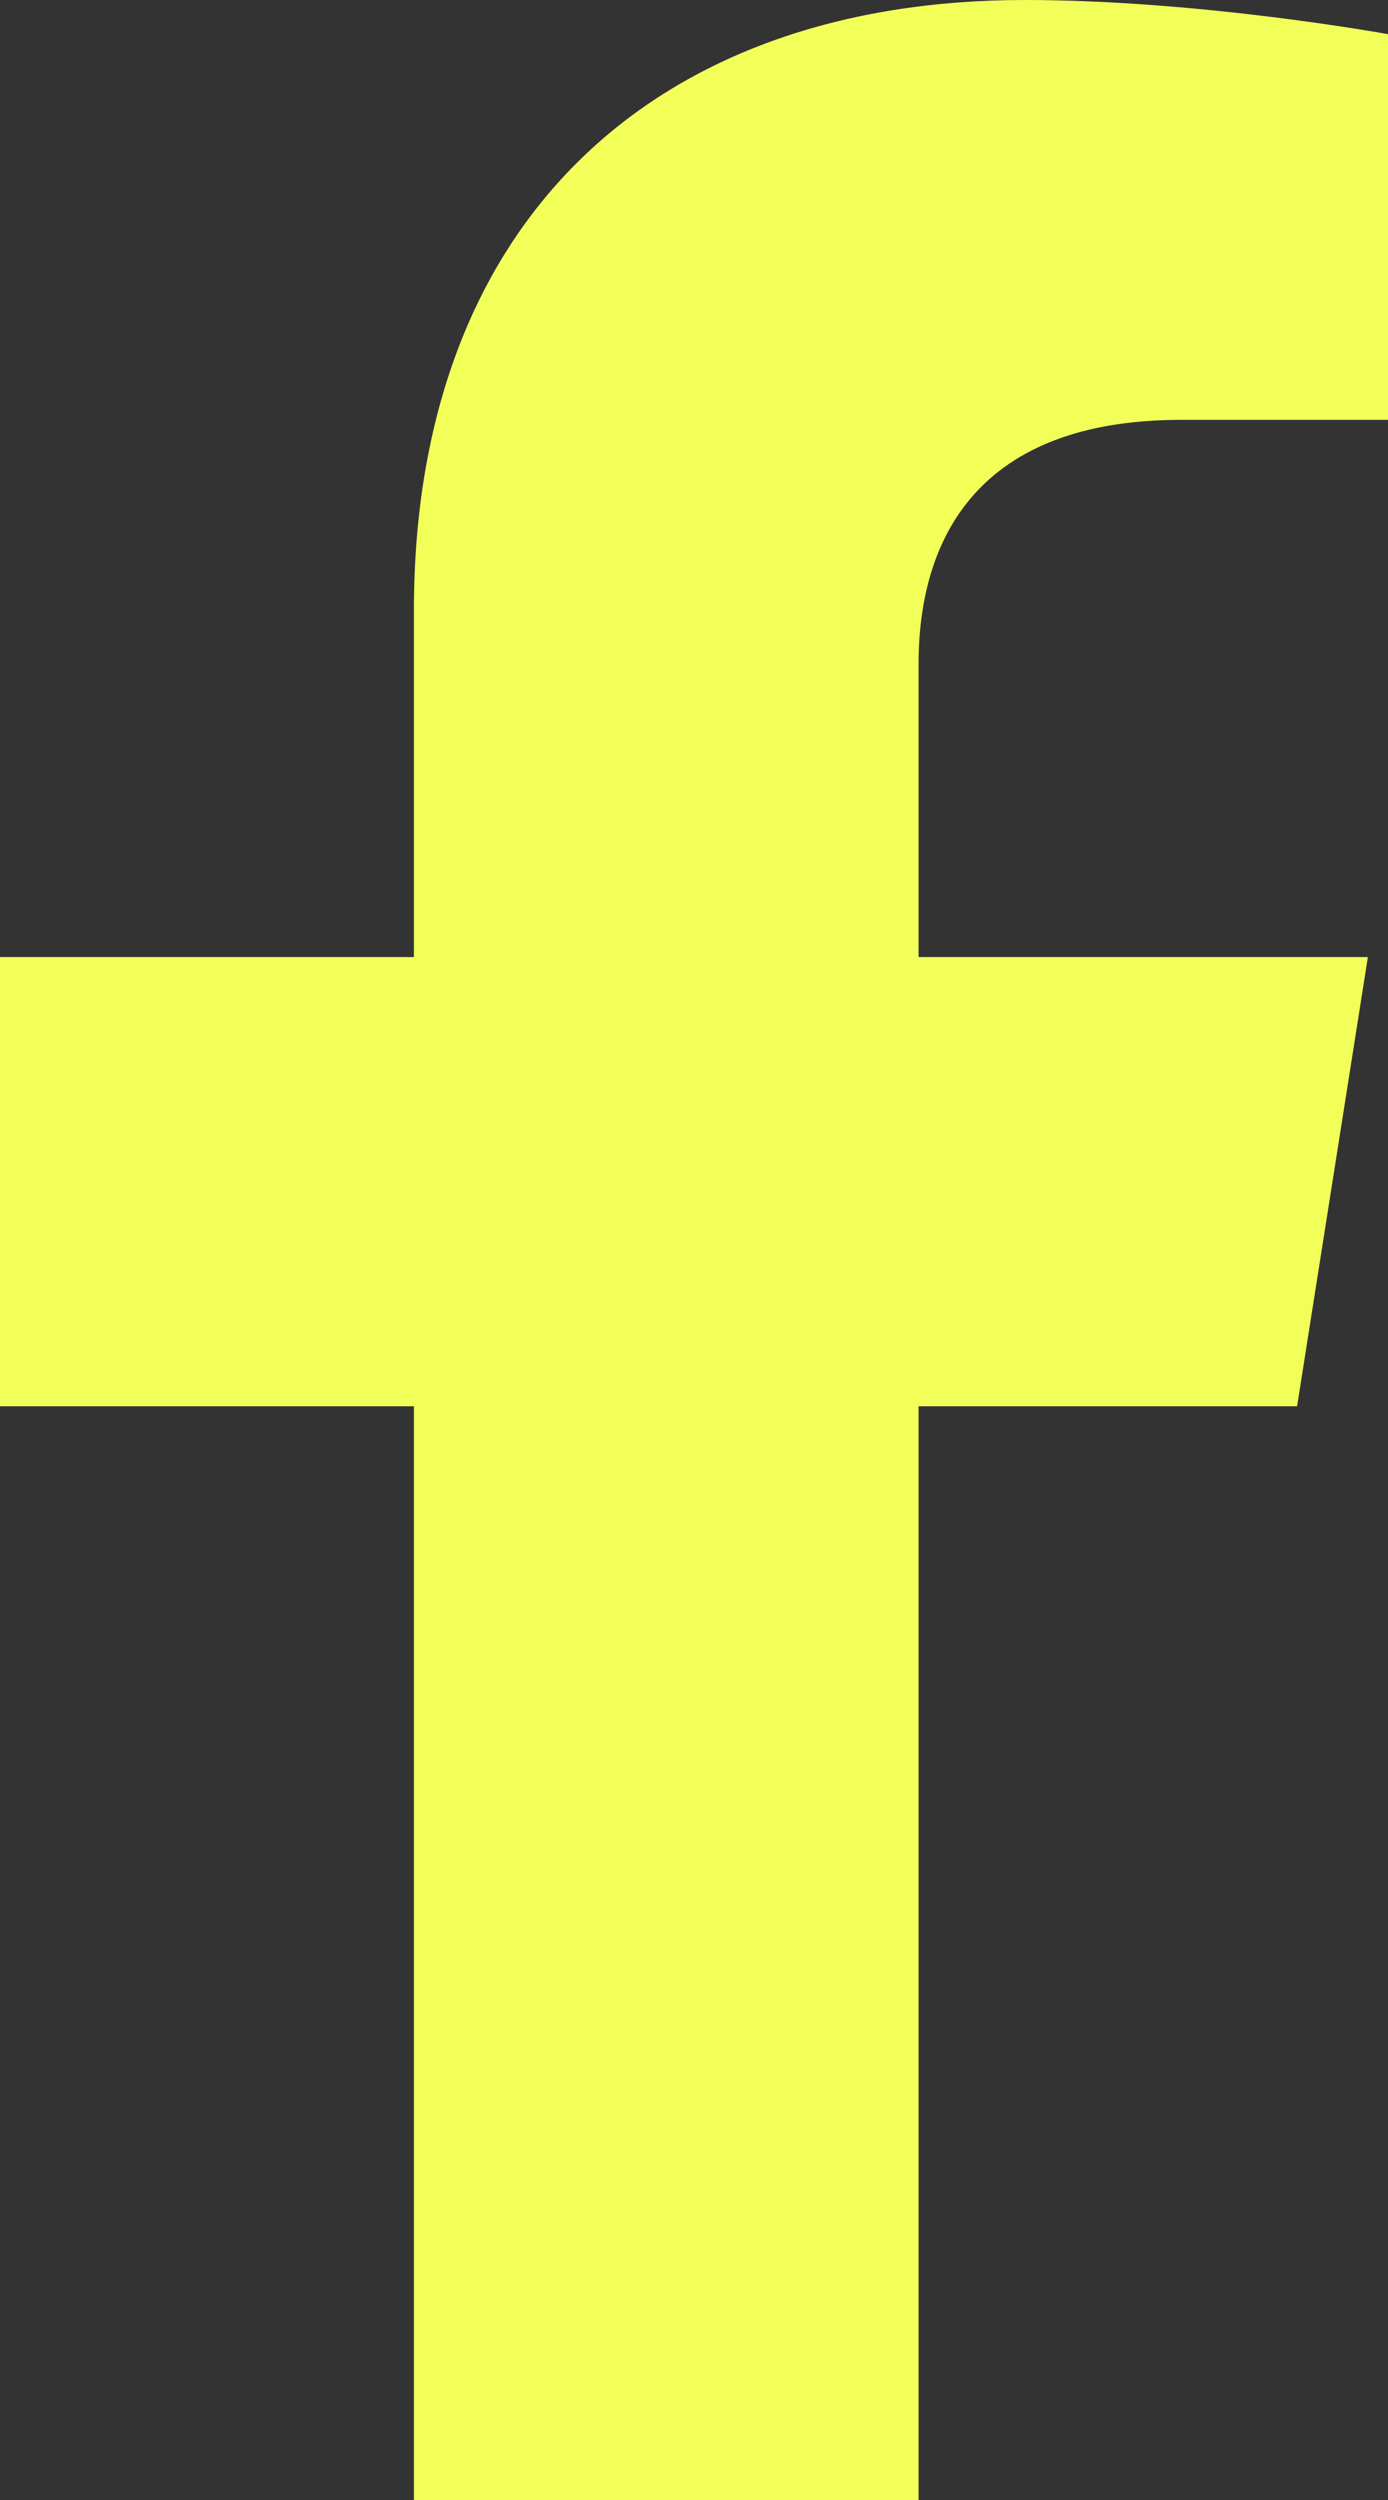 <?xml version="1.0" encoding="UTF-8"?>
<svg xmlns="http://www.w3.org/2000/svg" width="10" height="18" viewBox="0 0 10 18" fill="none">
  <rect x="0" y="0" width="10" height="18" fill="#333333" stroke="none"/>
  <path d="M9.345 10.125H6.618V18H2.982V10.125H0V6.891H2.982V4.395C2.982 1.582 4.727 0 7.382 0C8.655 0 10 0.246 10 0.246V3.023H8.509C7.055 3.023 6.618 3.867 6.618 4.781V6.891H9.855L9.345 10.125Z" fill="#F2FF58"></path>
</svg>
